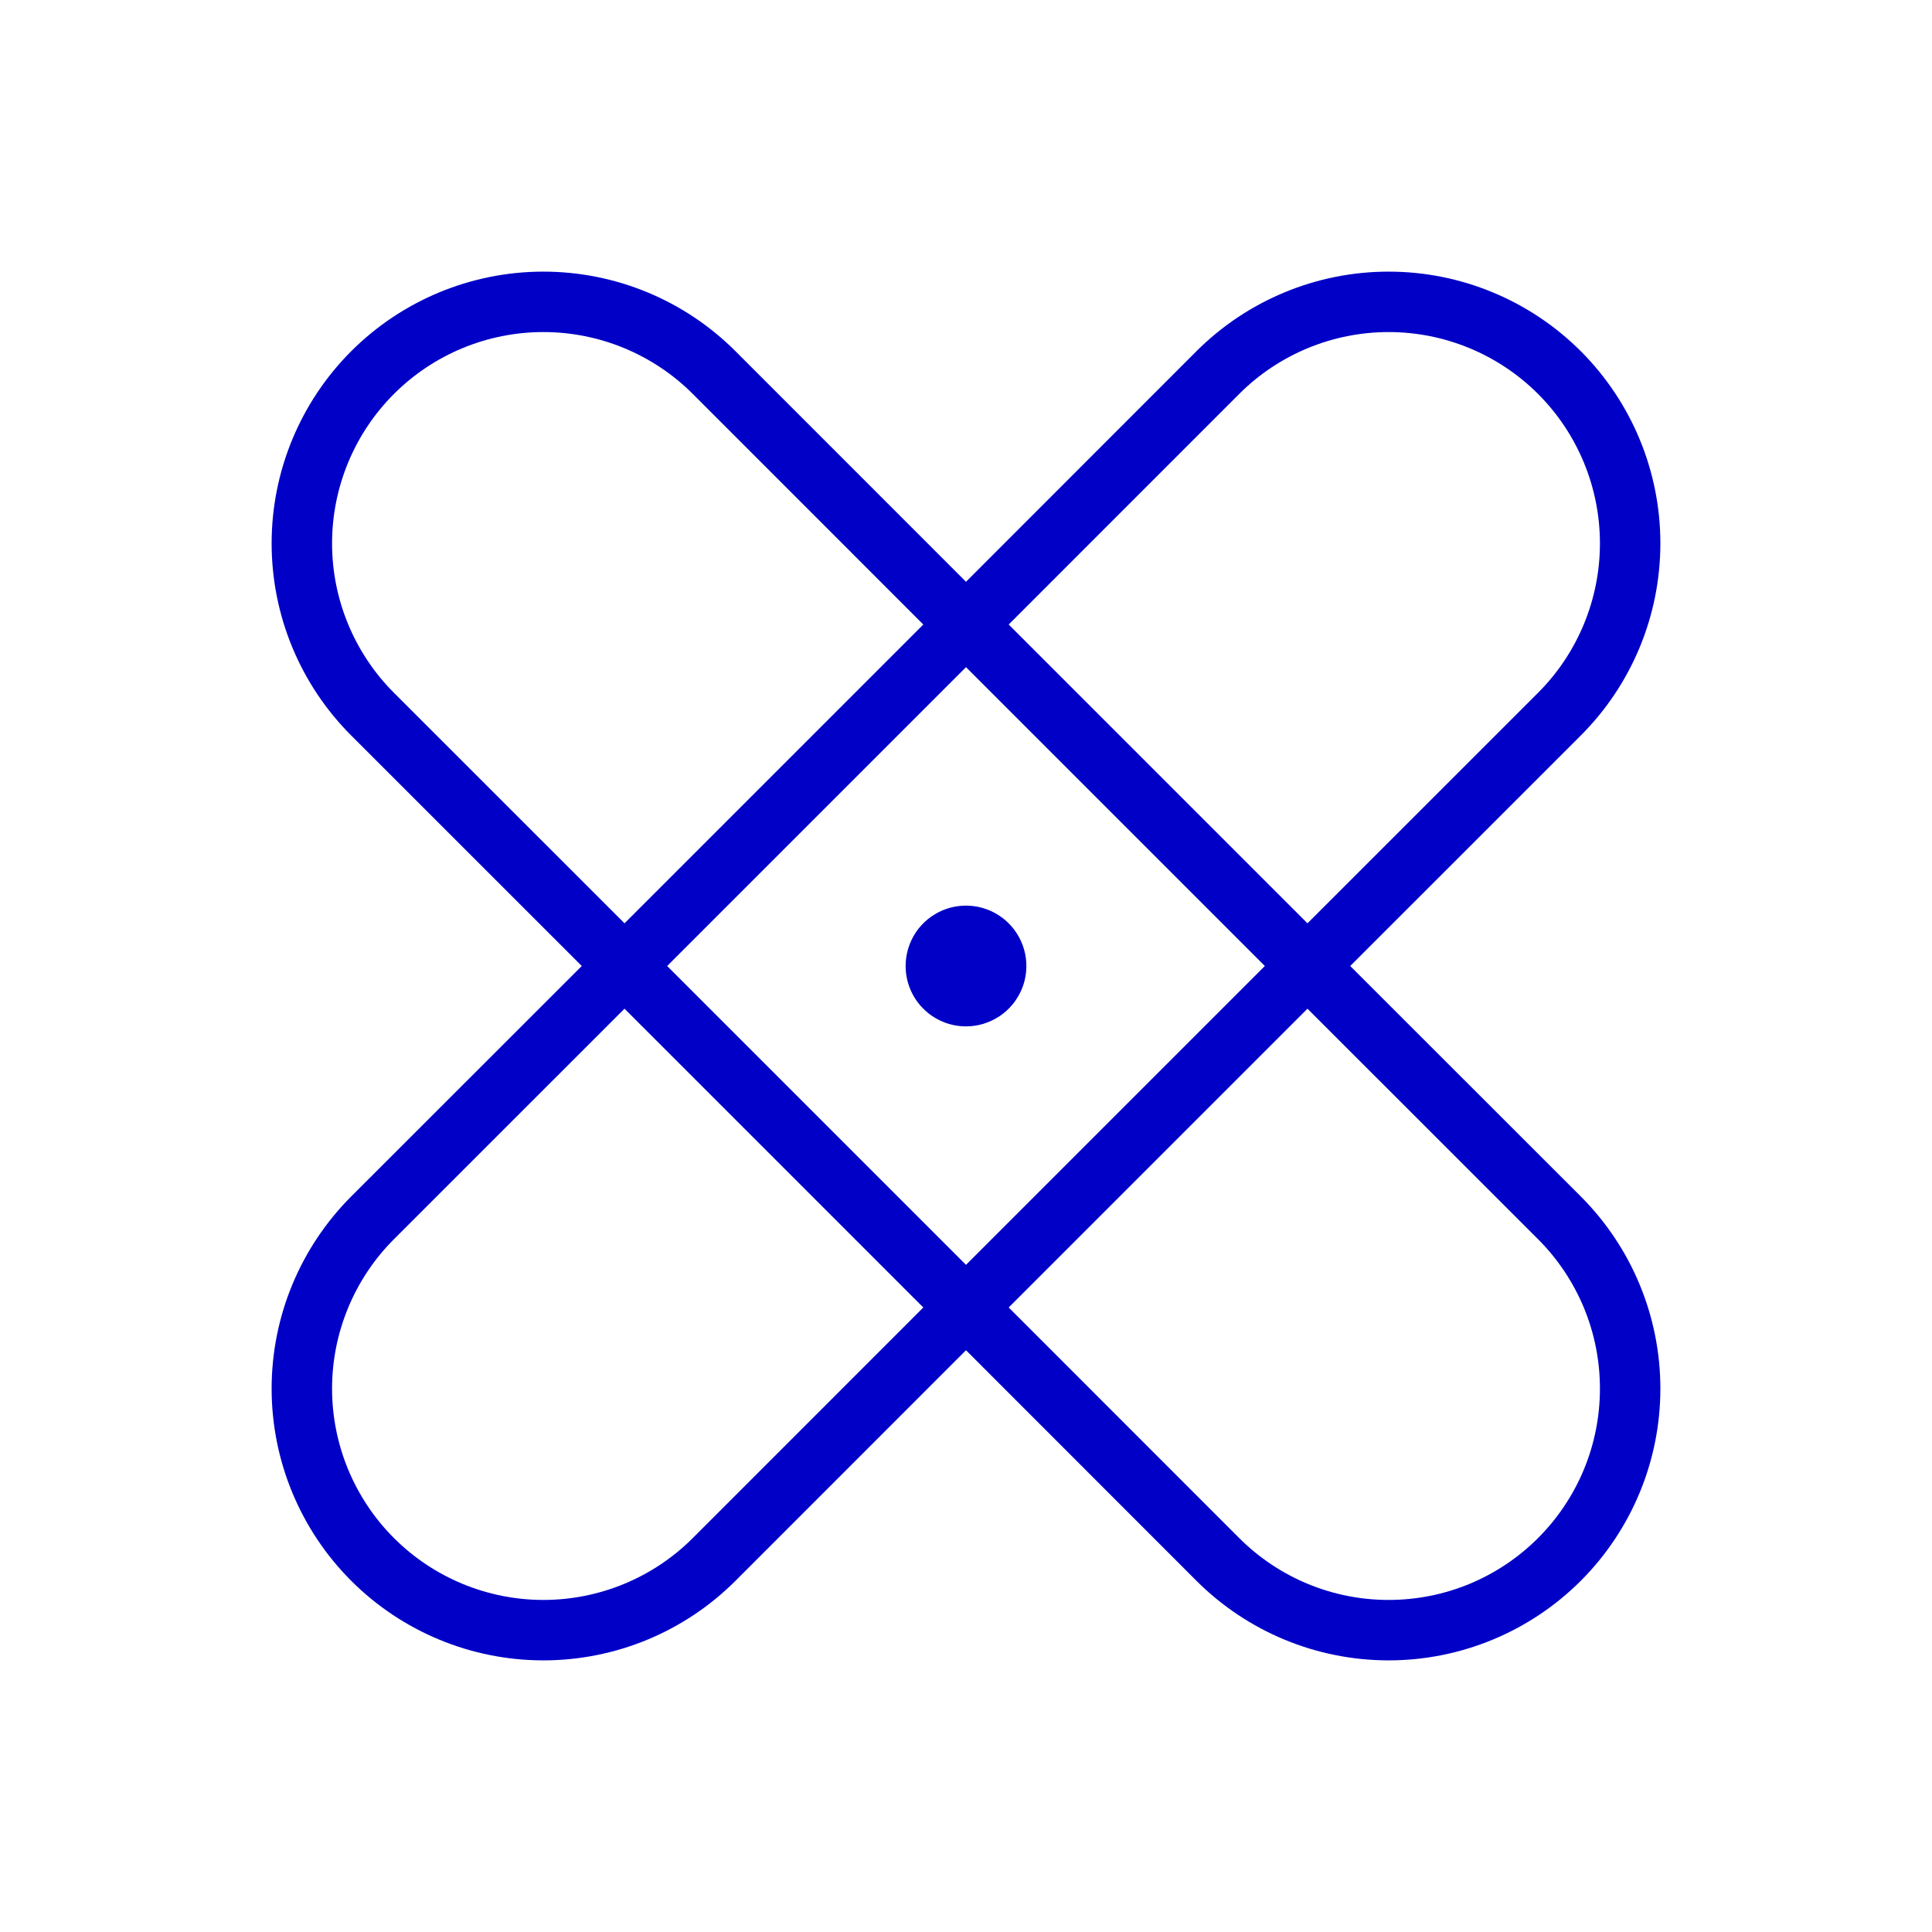 <svg xmlns="http://www.w3.org/2000/svg" fill="none" viewBox="0 0 32 32" height="32" width="32">
<path fill="#0000C7" d="M22.364 16L26.183 12.182C27.027 11.338 27.501 10.194 27.501 9C27.501 7.806 27.027 6.662 26.183 5.817C25.338 4.973 24.194 4.499 23 4.499C21.806 4.499 20.662 4.973 19.817 5.817L16 9.636L12.182 5.817C11.338 4.973 10.194 4.499 9 4.499C7.806 4.499 6.662 4.973 5.817 5.817C4.973 6.662 4.499 7.806 4.499 9C4.499 10.194 4.973 11.338 5.817 12.182L9.636 16L5.817 19.817C4.973 20.662 4.499 21.806 4.499 23C4.499 24.194 4.973 25.338 5.817 26.183C6.662 27.027 7.806 27.501 9 27.501C10.194 27.501 11.338 27.027 12.182 26.183L16 22.364L19.817 26.183C20.662 27.027 21.806 27.501 23 27.501C24.194 27.501 25.338 27.027 26.183 26.183C27.027 25.338 27.501 24.194 27.501 23C27.501 21.806 27.027 20.662 26.183 19.817L22.364 16ZM20.525 6.525C21.181 5.869 22.072 5.5 23 5.5C23.928 5.5 24.819 5.869 25.475 6.525C26.131 7.181 26.5 8.072 26.5 9C26.5 9.928 26.131 10.819 25.475 11.475L21.656 15.293L16.707 10.344L20.525 6.525ZM20.95 16L16 20.95L11.05 16L16 11.05L20.95 16ZM6.525 11.475C5.869 10.819 5.5 9.928 5.5 9C5.5 8.072 5.869 7.181 6.525 6.525C7.181 5.869 8.072 5.5 9 5.5C9.928 5.5 10.819 5.869 11.475 6.525L15.293 10.344L10.344 15.293L6.525 11.475ZM11.475 25.475C10.819 26.131 9.928 26.5 9 26.5C8.072 26.5 7.181 26.131 6.525 25.475C5.869 24.819 5.5 23.928 5.5 23C5.5 22.072 5.869 21.181 6.525 20.525L10.344 16.707L15.293 21.656L11.475 25.475ZM25.475 25.475C25.15 25.8 24.764 26.058 24.34 26.234C23.915 26.41 23.46 26.5 23 26.5C22.54 26.5 22.085 26.41 21.66 26.234C21.236 26.058 20.85 25.8 20.525 25.475L16.707 21.656L21.656 16.707L25.475 20.525C25.8 20.85 26.058 21.236 26.234 21.66C26.41 22.085 26.5 22.54 26.5 23C26.5 23.46 26.41 23.915 26.234 24.34C26.058 24.764 25.8 25.15 25.475 25.475ZM15 16C15 15.802 15.059 15.609 15.168 15.444C15.278 15.28 15.435 15.152 15.617 15.076C15.8 15 16.001 14.981 16.195 15.019C16.389 15.058 16.567 15.153 16.707 15.293C16.847 15.433 16.942 15.611 16.981 15.805C17.019 15.999 17 16.2 16.924 16.383C16.848 16.565 16.72 16.722 16.556 16.831C16.391 16.941 16.198 17 16 17C15.735 17 15.48 16.895 15.293 16.707C15.105 16.52 15 16.265 15 16Z"></path>
</svg>
